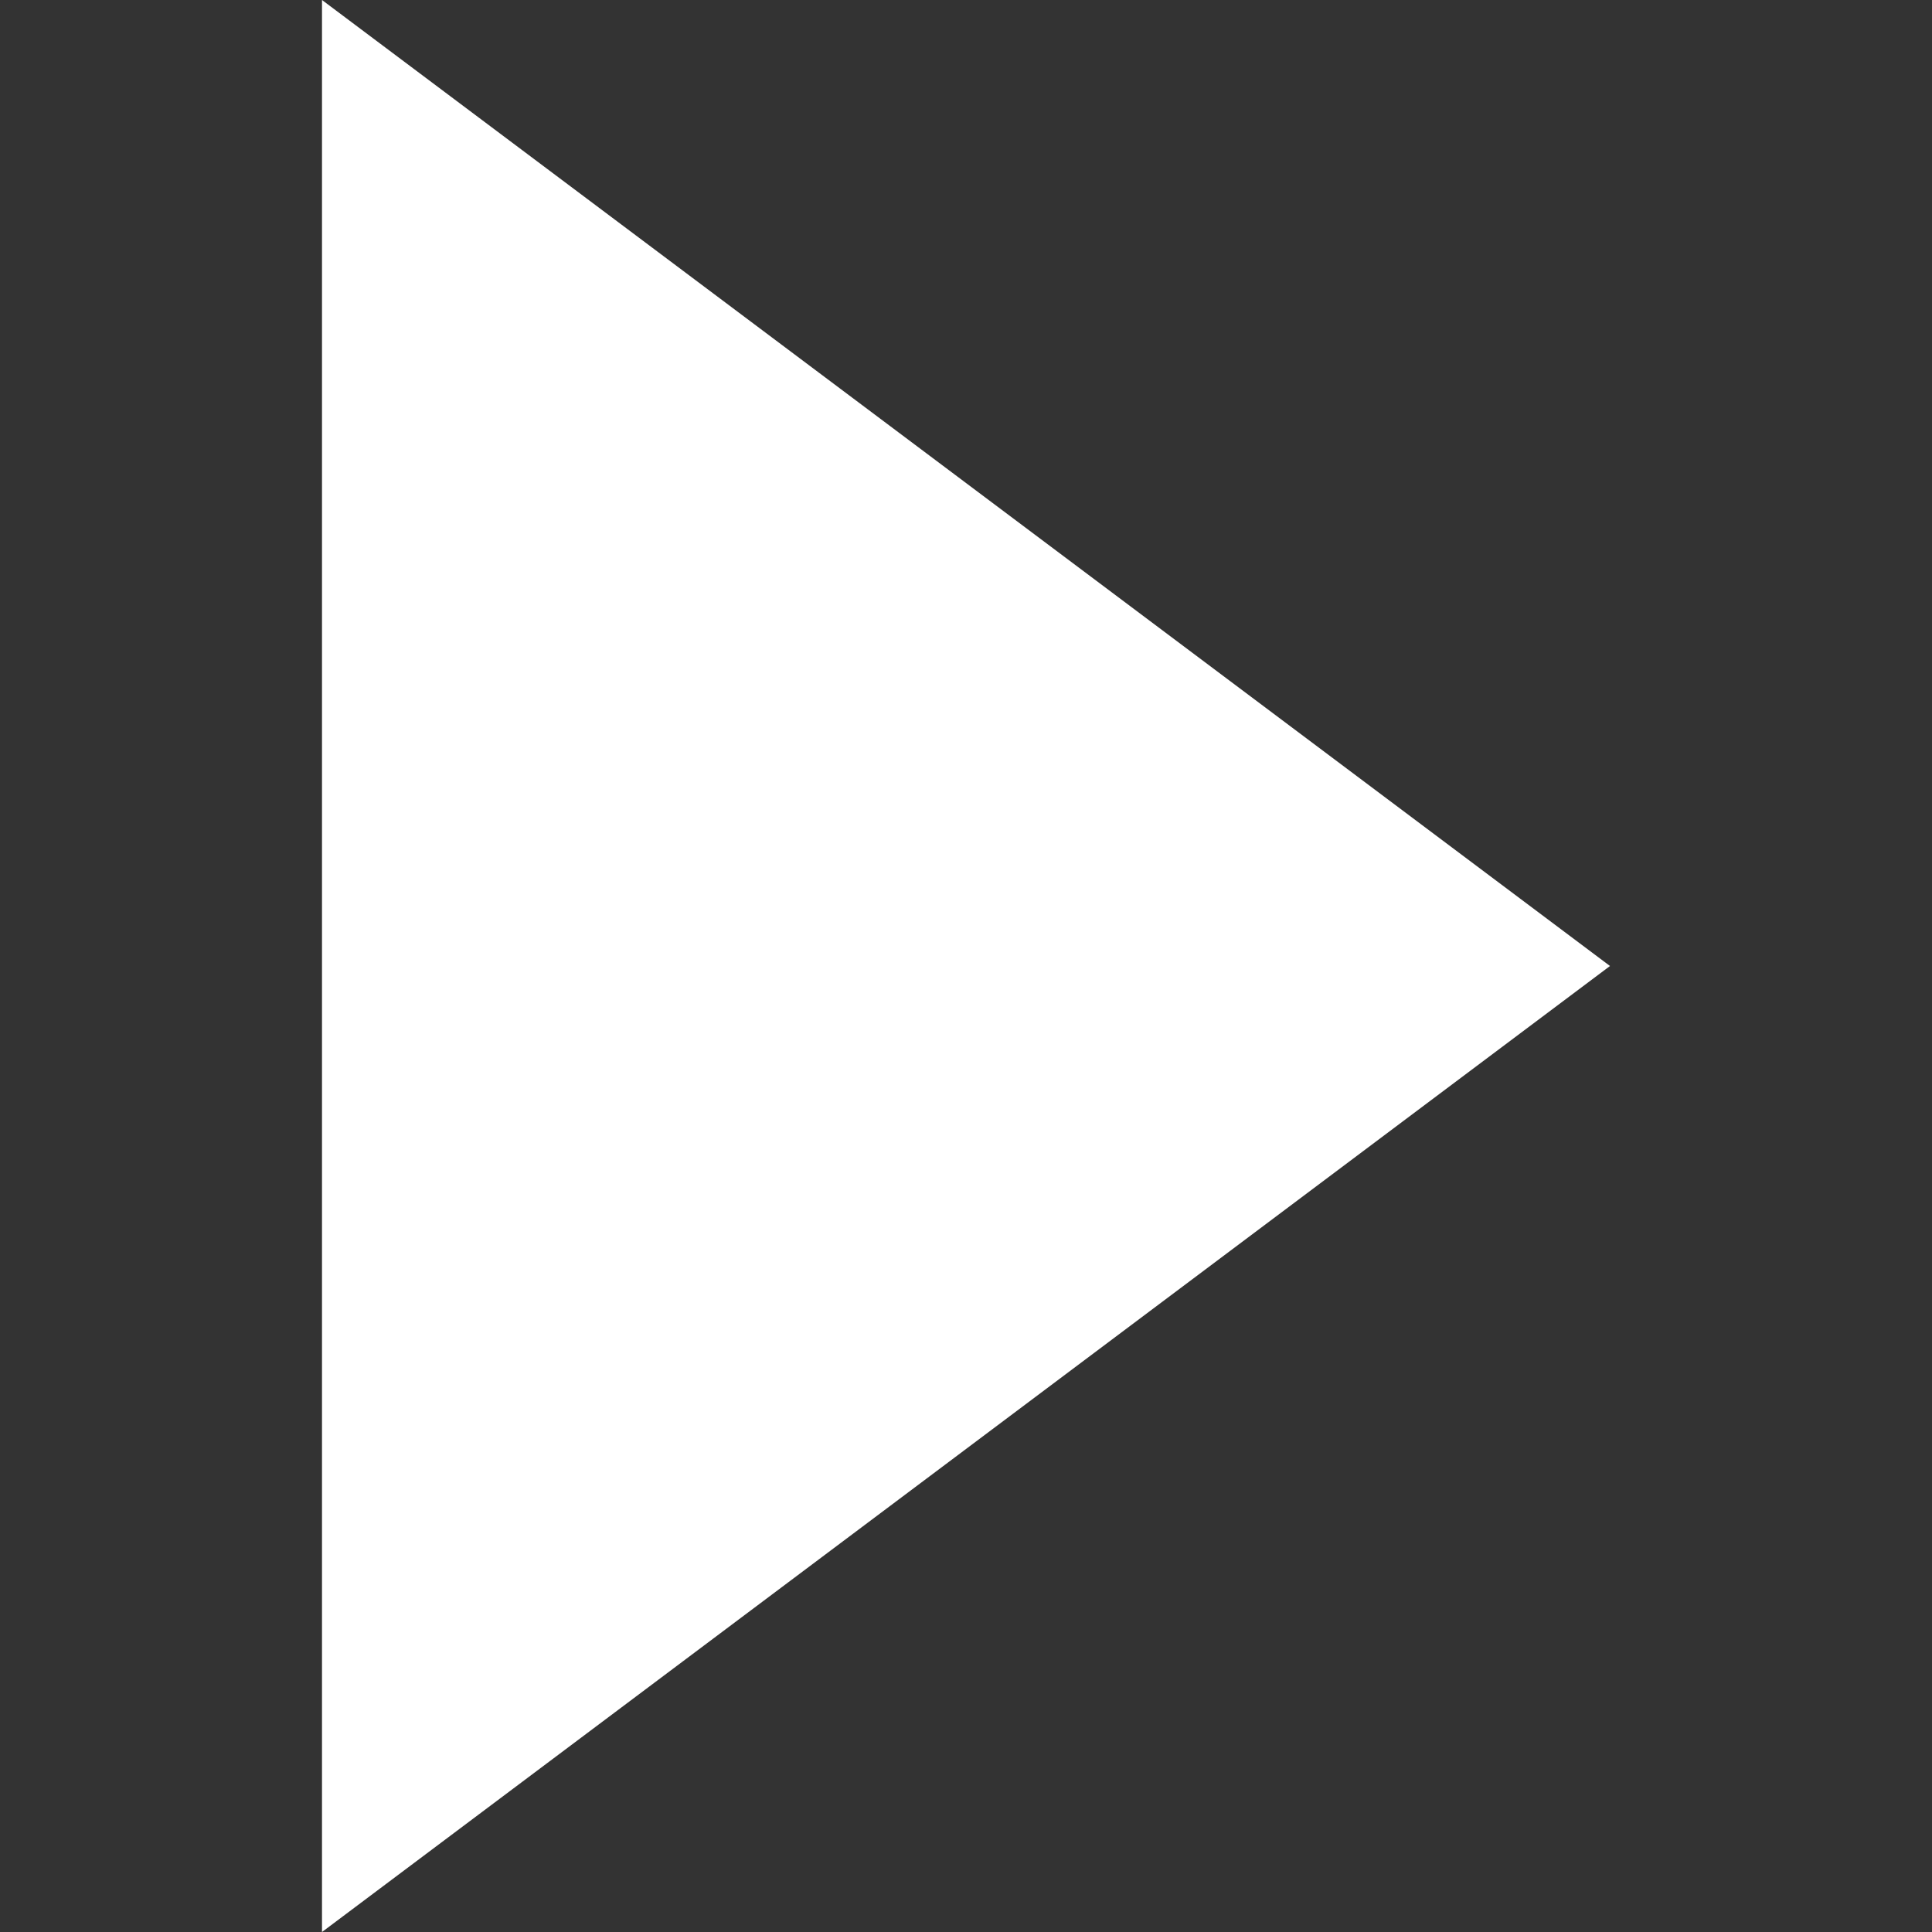 <?xml version="1.0" encoding="utf-8"?>
<svg version="1.1" id="Layer_1" xmlns="http://www.w3.org/2000/svg" xmlns:xlink="http://www.w3.org/1999/xlink" x="0px" y="0px"
	 viewBox="0 0 12 12" style="enable-background:new 0 0 12 12;" xml:space="preserve">
<rect x="0" y="0" width="12" height="12" fill="#333333" stroke="none"/>
<style type="text/css">
	.CarouselNavigationNextIcon_st0{fill:#FFFFFF; }
</style>
	<g>

	<polygon class="CarouselNavigationNextIcon_st0" points="2,12 2,0, 10,6 "/>
</g>
</svg>
